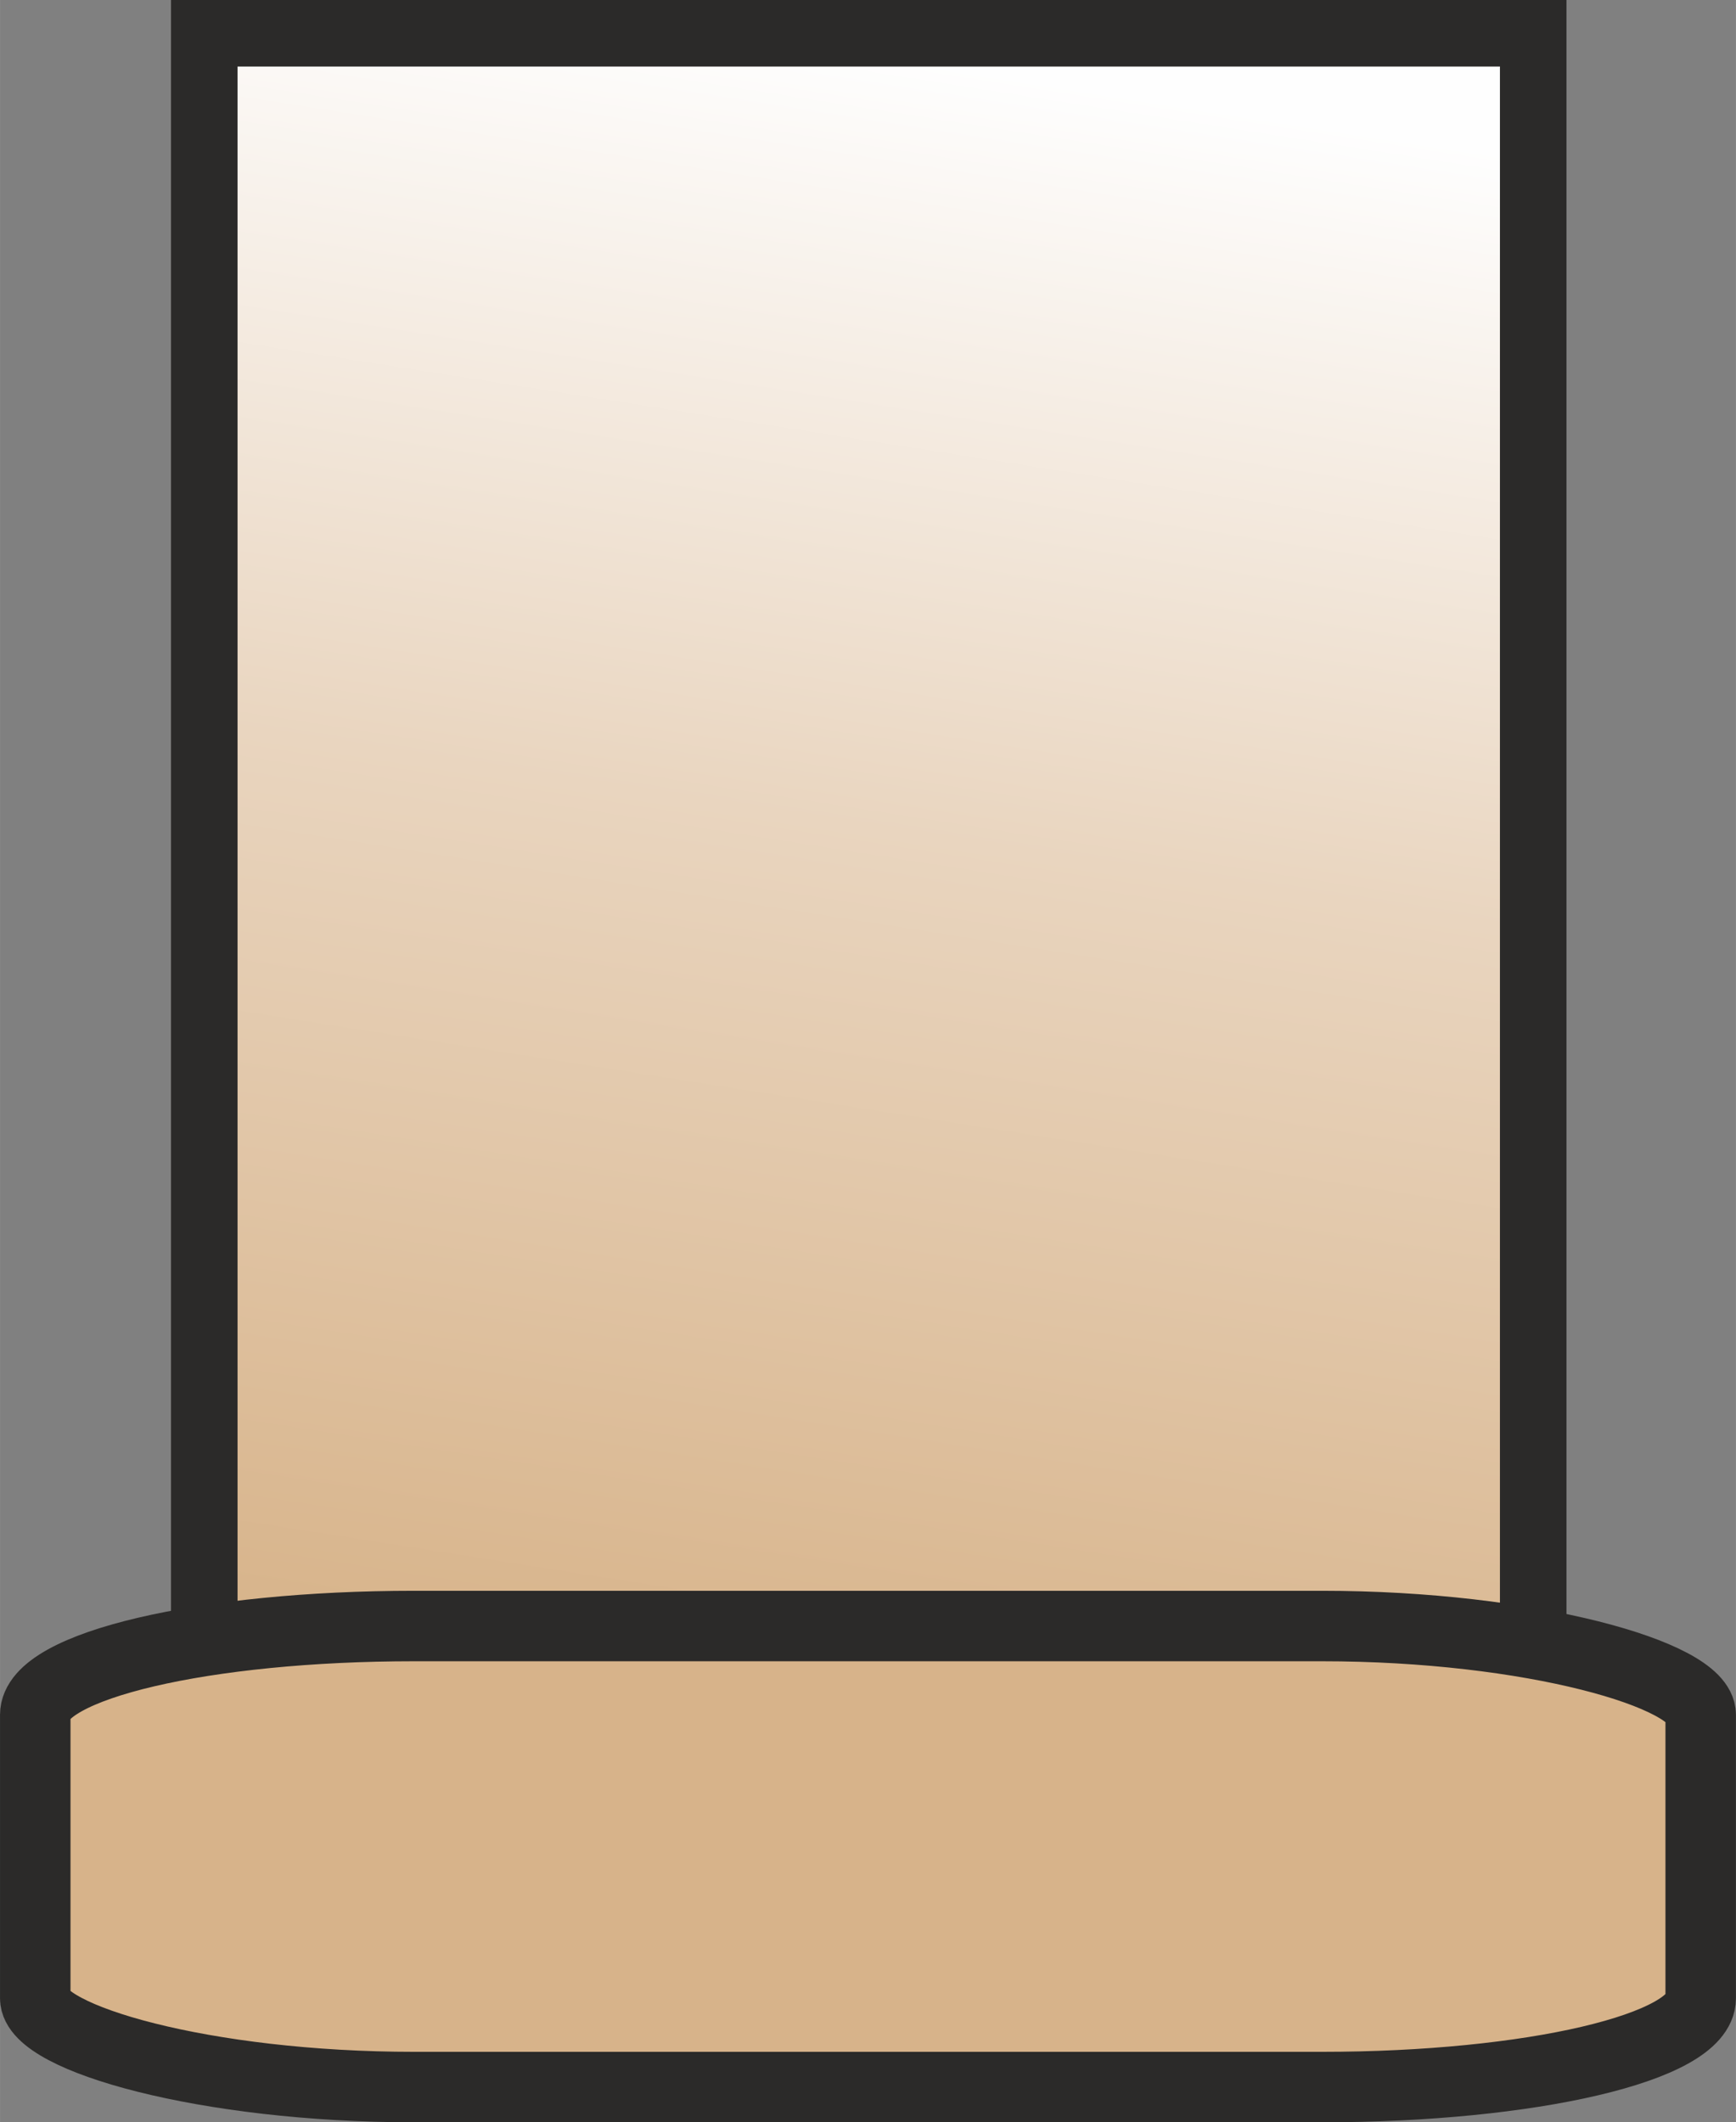 <?xml version="1.0" encoding="UTF-8"?>
<!DOCTYPE svg PUBLIC "-//W3C//DTD SVG 1.1//EN" "http://www.w3.org/Graphics/SVG/1.1/DTD/svg11.dtd">
<!-- Creator: CorelDRAW 2019 (64-Bit) -->
<svg xmlns="http://www.w3.org/2000/svg" xml:space="preserve" width="26.068mm" height="31.87mm" version="1.1" style="shape-rendering:geometricPrecision; text-rendering:geometricPrecision; image-rendering:optimizeQuality; fill-rule:evenodd; clip-rule:evenodd"
viewBox="0 0 397.07 485.46"
 xmlns:xlink="http://www.w3.org/1999/xlink">
 <rect x="0" y="0" width="397.07" height="485.46" fill="#808080" stroke="none"/>
 <defs>
  <style type="text/css">
   <![CDATA[
    .str0 {stroke:#2B2A29;stroke-width:15.22;stroke-miterlimit:22.926}
    .str1 {stroke:#2B2A29;stroke-width:16.12;stroke-miterlimit:22.926}
    .fil1 {fill:#D7B38A}
    .fil0 {fill:url(#id0)}
   ]]>
  </style>
  <linearGradient id="id0" gradientUnits="userSpaceOnUse" x1="166.4" y1="429.46" x2="231.02" y2="17.19">
   <stop offset="0" style="stop-opacity:1; stop-color:#D4AD80"/>
   <stop offset="0.58" style="stop-opacity:1; stop-color:#E9D5BF"/>
   <stop offset="1" style="stop-opacity:1; stop-color:#FEFEFE"/>
  </linearGradient>
 </defs>
 <g id="Vrstva_x0020_1">
  <polygon class="fil0 str0" points="350.69,439.63 350.69,7.61 46.72,7.61 46.72,439.63 "/>
  <rect class="fil1 str1" x="8.06" y="371.94" width="380.94" height="105.46" rx="86.64" ry="20.3"/>
 </g>
</svg>
